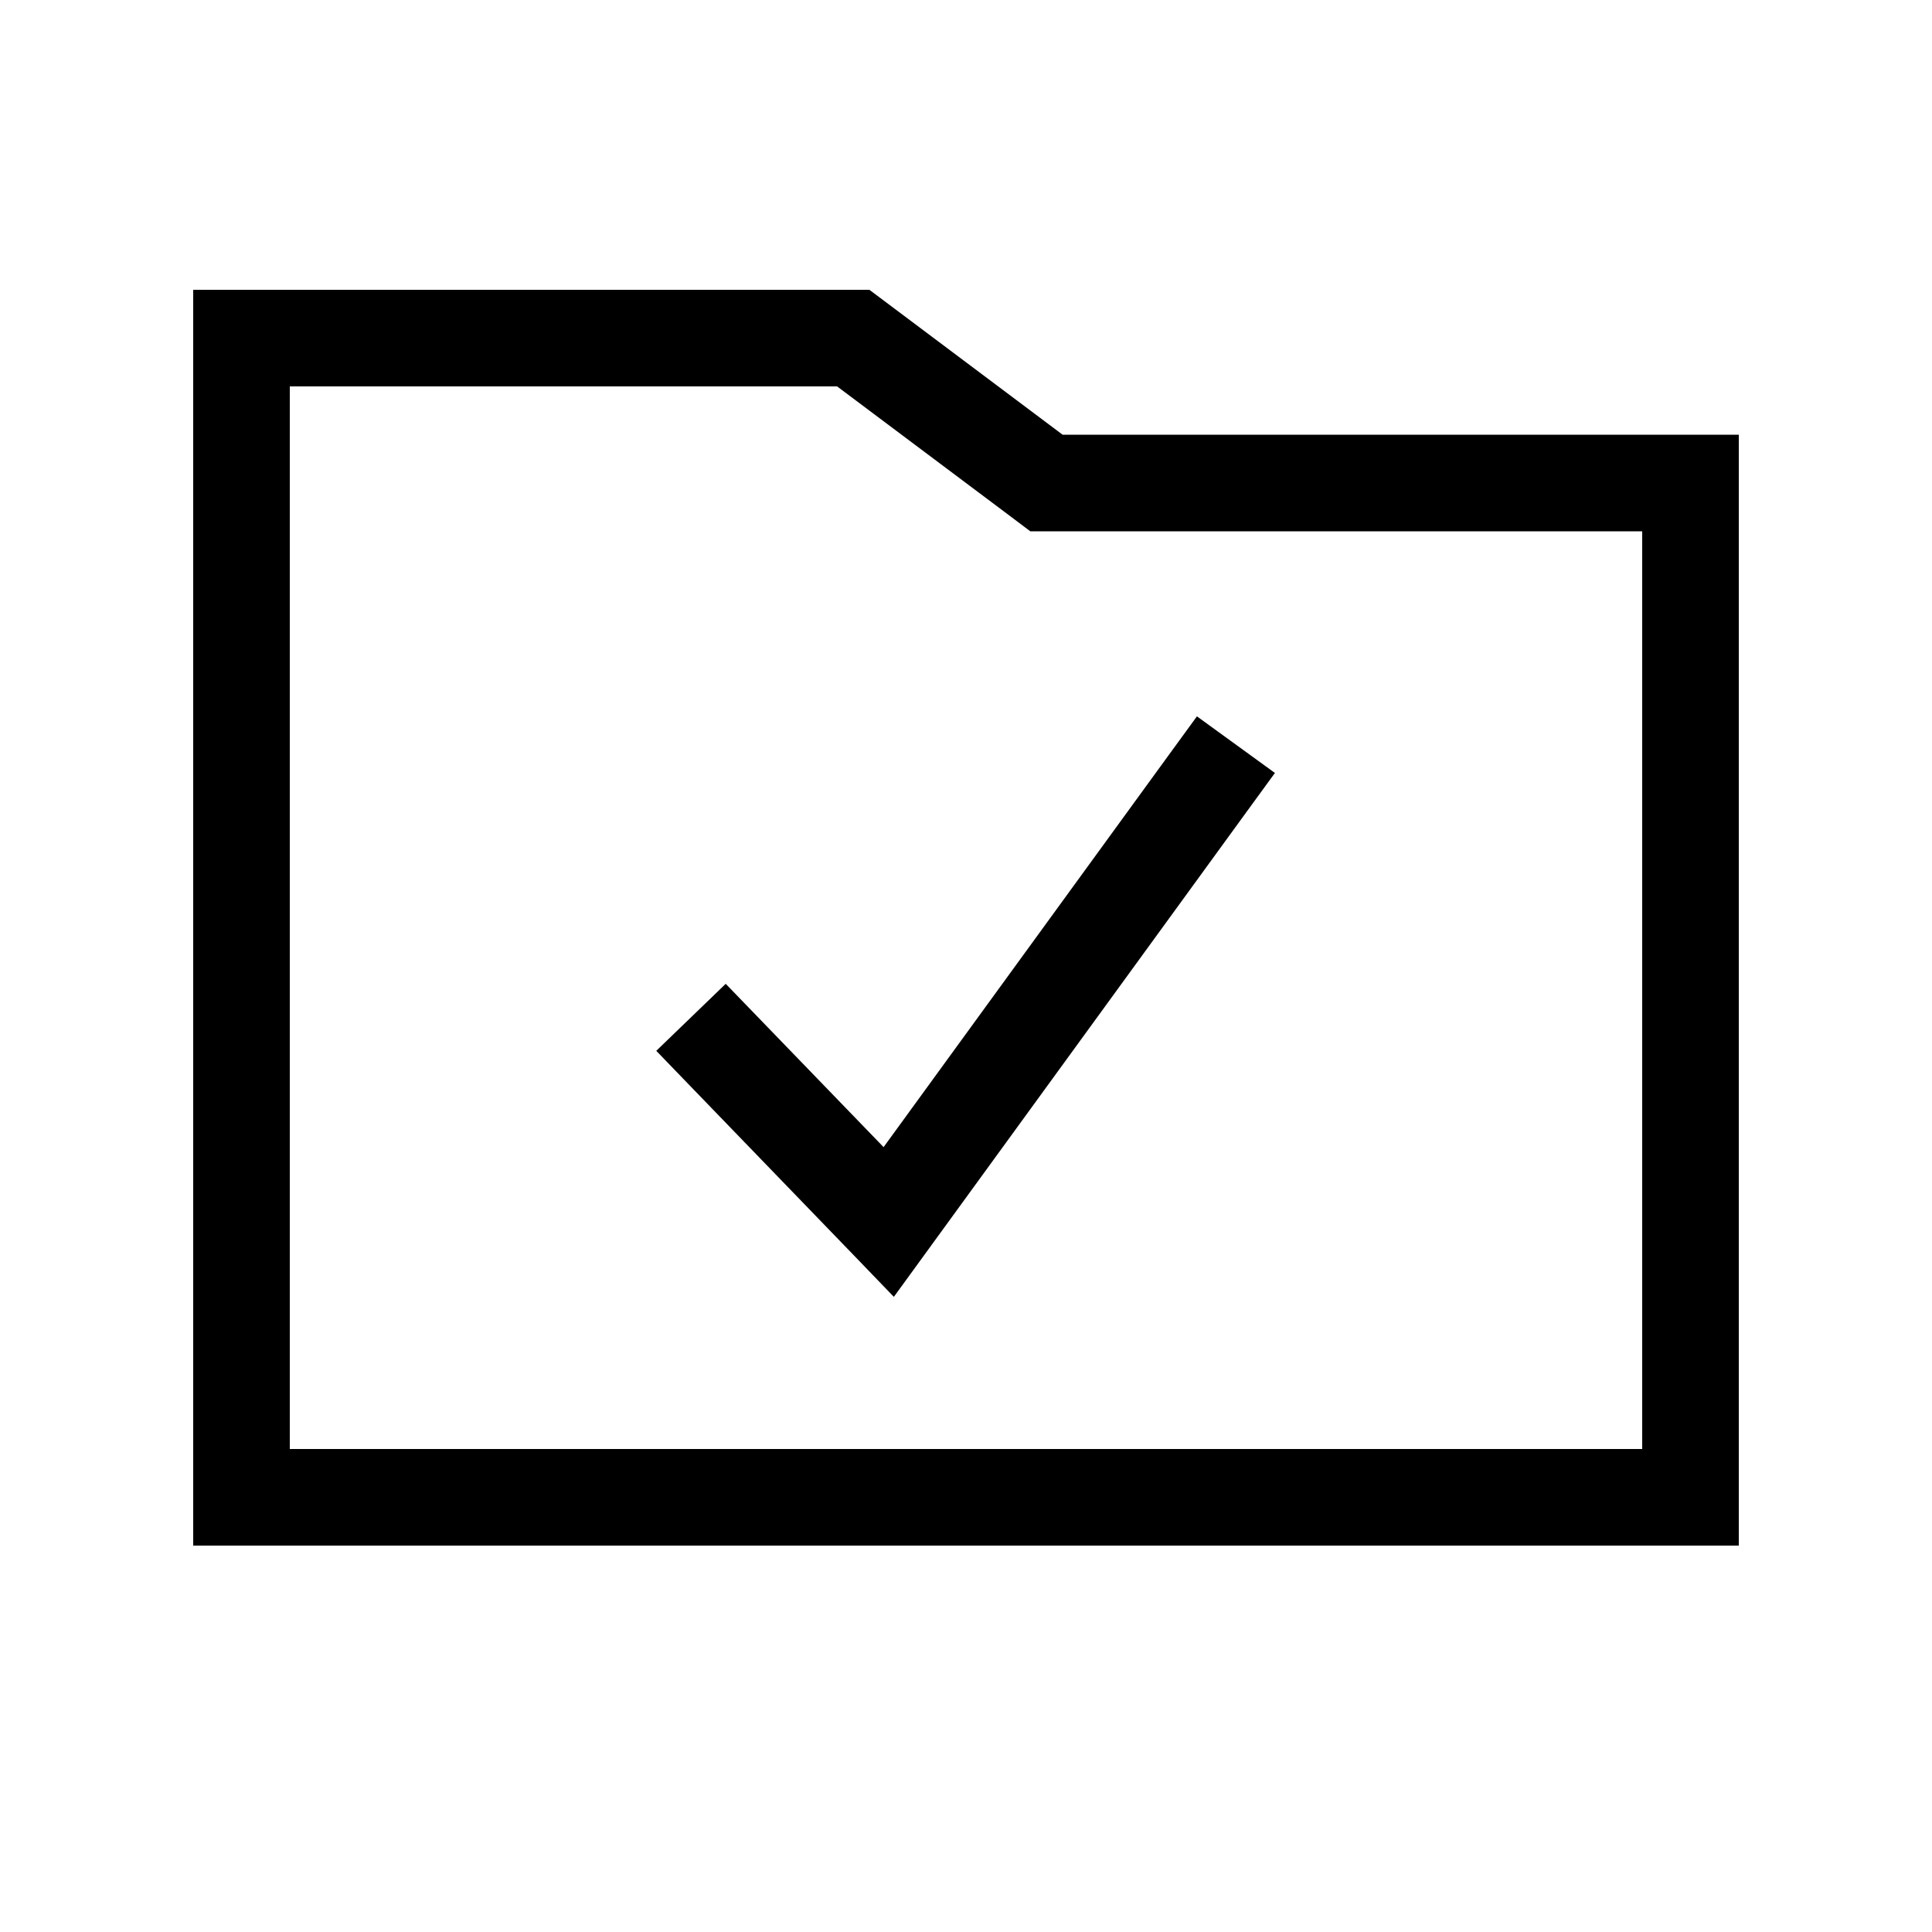 <svg xmlns="http://www.w3.org/2000/svg" viewBox="0 0 640 640"><!--! Font Awesome Pro 7.1.0 by @fontawesome - https://fontawesome.com License - https://fontawesome.com/license (Commercial License) Copyright 2025 Fonticons, Inc. --><path fill="currentColor" d="M352 144L576 144L576 512L64 512L64 96L288 96L352 144zM96 480L544 480L544 176L341.3 176L332.8 169.6L277.3 128L96 128L96 480zM422.3 256.1L412.9 269L307.3 414.2L296.1 429.6L282.9 415.9L228.5 359.6L217.4 348.1L240.4 325.9C242.8 328.4 260.2 346.4 292.7 380L387.1 250.2L396.5 237.3L422.4 256.1z"/></svg>